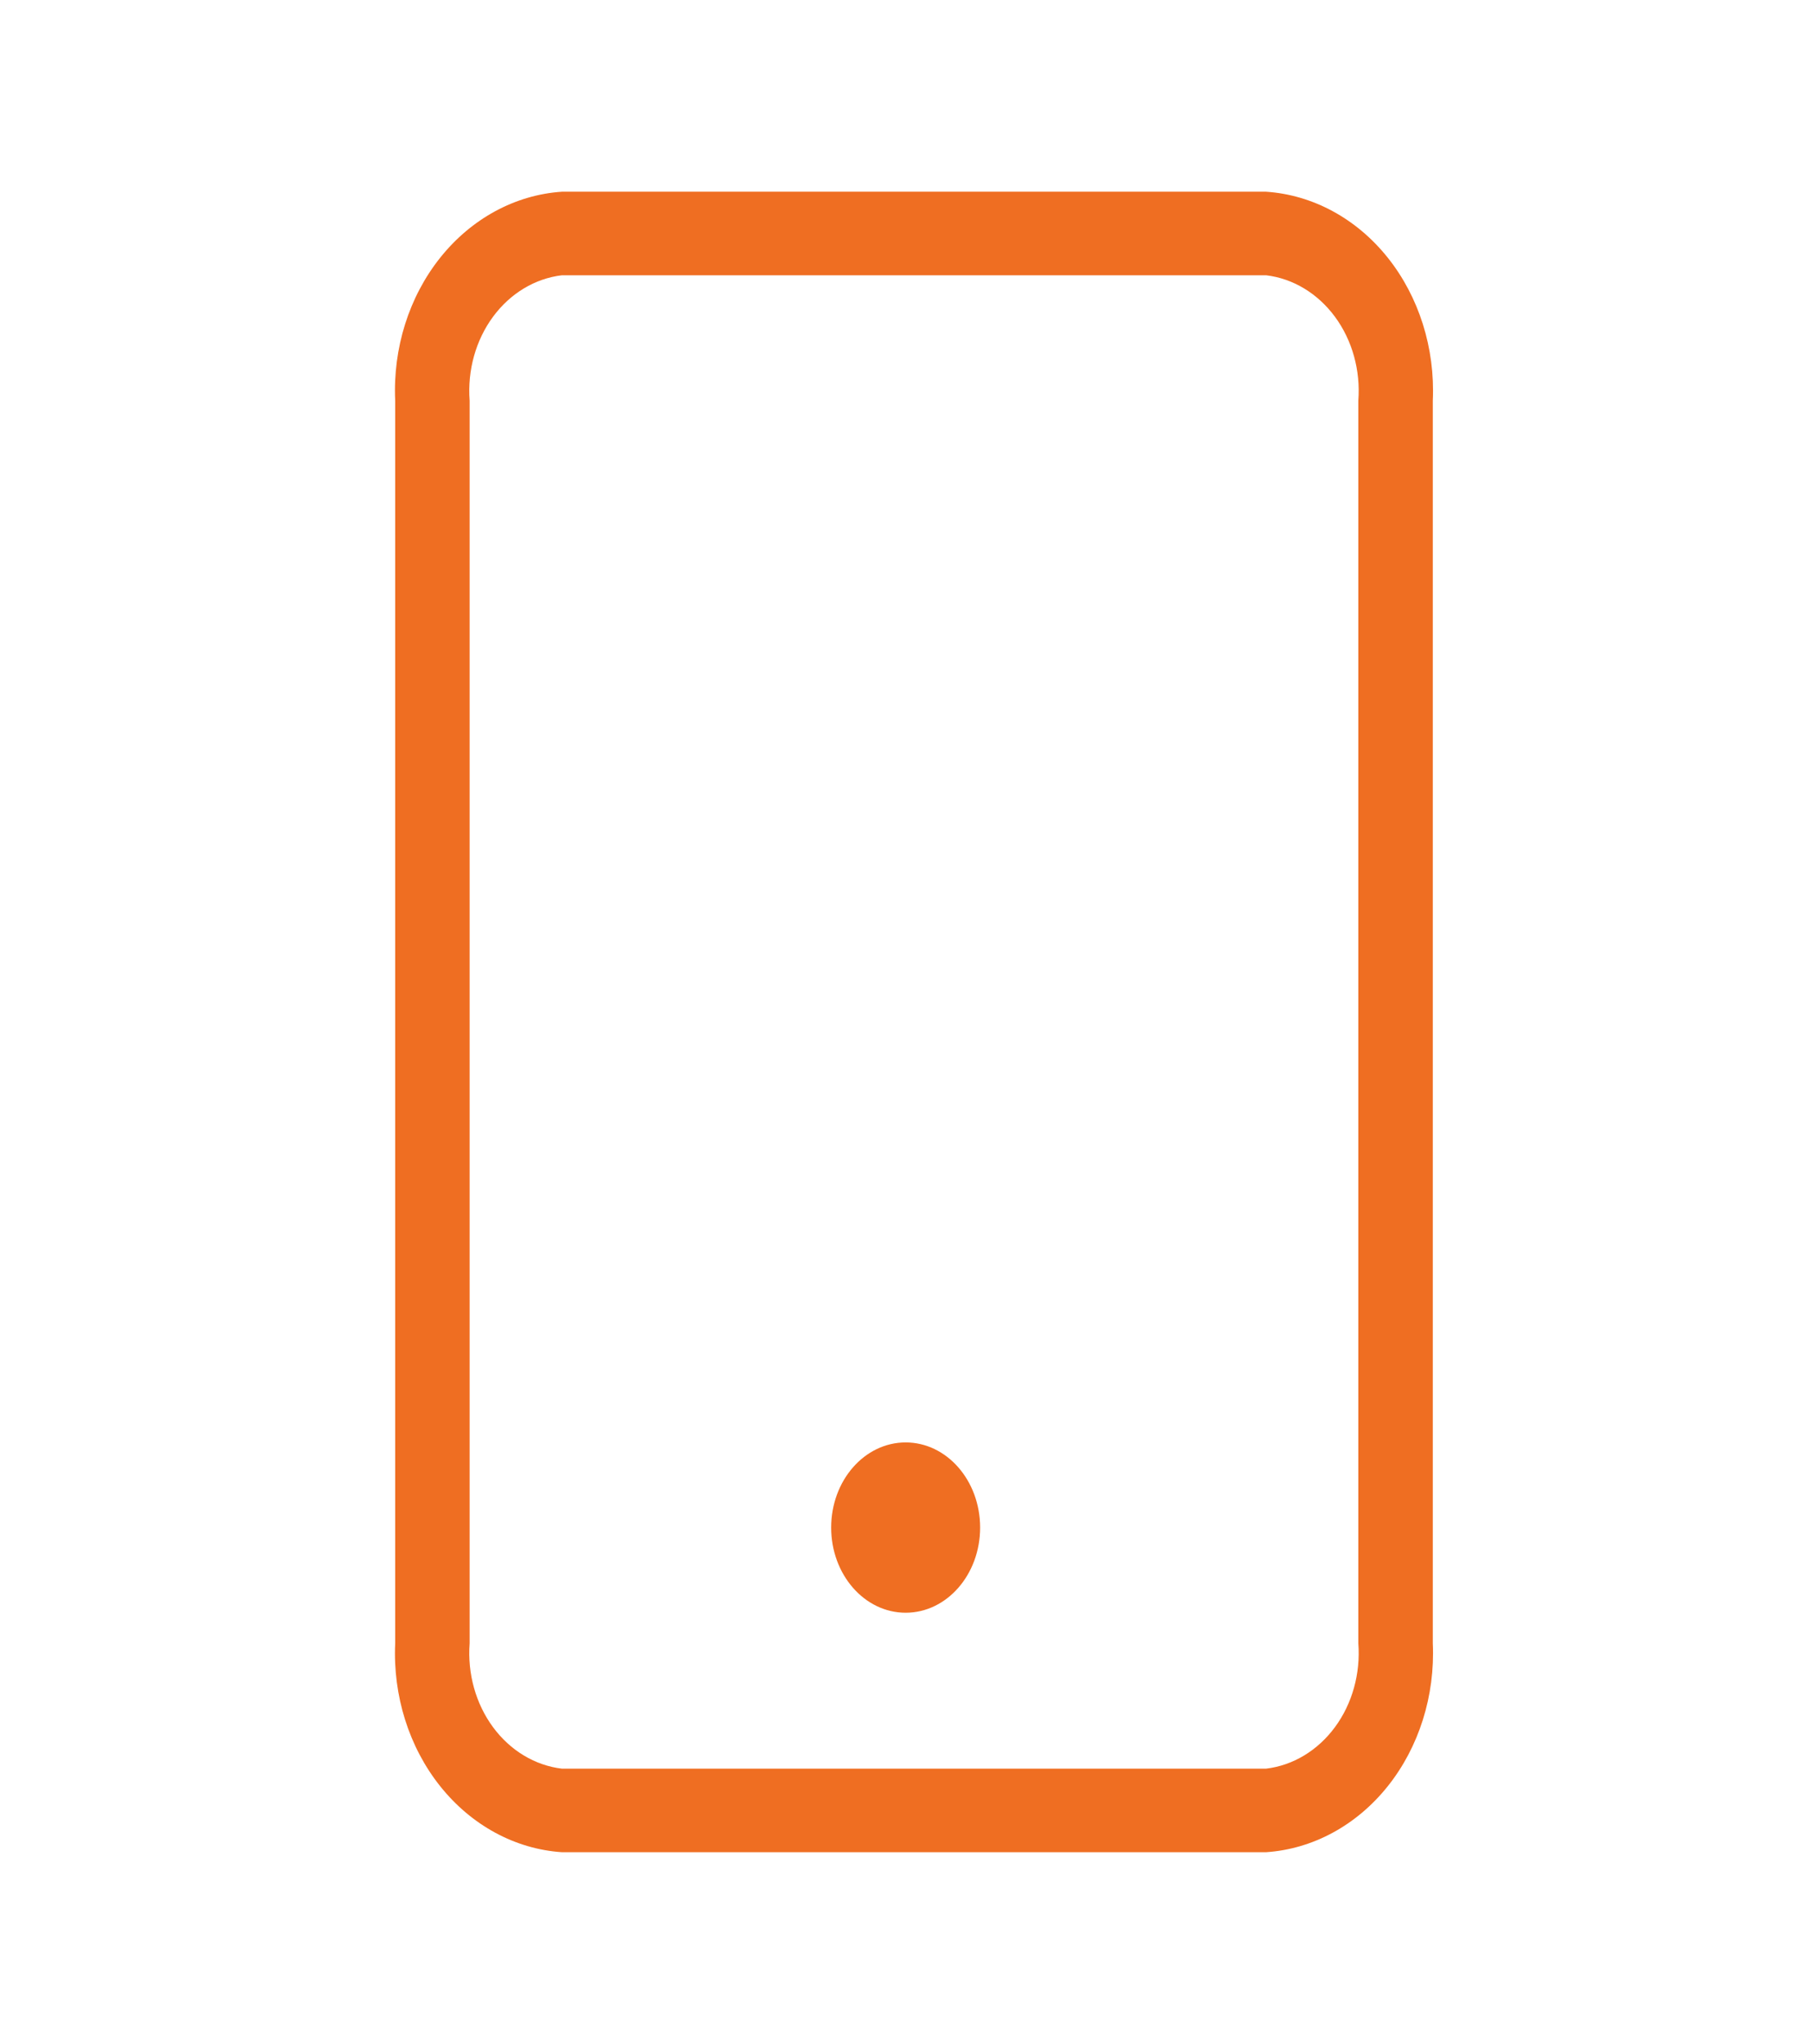 <svg width="71" height="80" viewBox="0 0 71 80" fill="none" xmlns="http://www.w3.org/2000/svg">
<path d="M49.58 72.496H22.006C20.176 72.374 18.463 71.446 17.24 69.915C16.017 68.384 15.383 66.373 15.476 64.32V15.68C15.383 13.627 16.017 11.616 17.24 10.085C18.463 8.554 20.176 7.626 22.006 7.504H49.58C51.41 7.626 53.123 8.554 54.346 10.085C55.569 11.616 56.203 13.627 56.111 15.68V64.32C56.203 66.373 55.569 68.384 54.346 69.915C53.123 71.446 51.41 72.374 49.58 72.496ZM22.006 10.774C20.951 10.899 19.982 11.483 19.306 12.4C18.631 13.317 18.302 14.494 18.392 15.68V64.32C18.302 65.506 18.631 66.683 19.306 67.6C19.982 68.517 20.951 69.101 22.006 69.226H49.58C50.635 69.101 51.604 68.517 52.28 67.6C52.956 66.683 53.284 65.506 53.194 64.32V15.68C53.284 14.494 52.956 13.317 52.28 12.4C51.604 11.483 50.635 10.899 49.58 10.774H22.006Z" fill="#EF6E22"/>
<path d="M35.467 63.123C37.078 63.123 38.383 61.631 38.383 59.79C38.383 57.949 37.078 56.457 35.467 56.457C33.856 56.457 32.55 57.949 32.55 59.79C32.55 61.631 33.856 63.123 35.467 63.123Z" fill="#EF6E22"/>
</svg>
